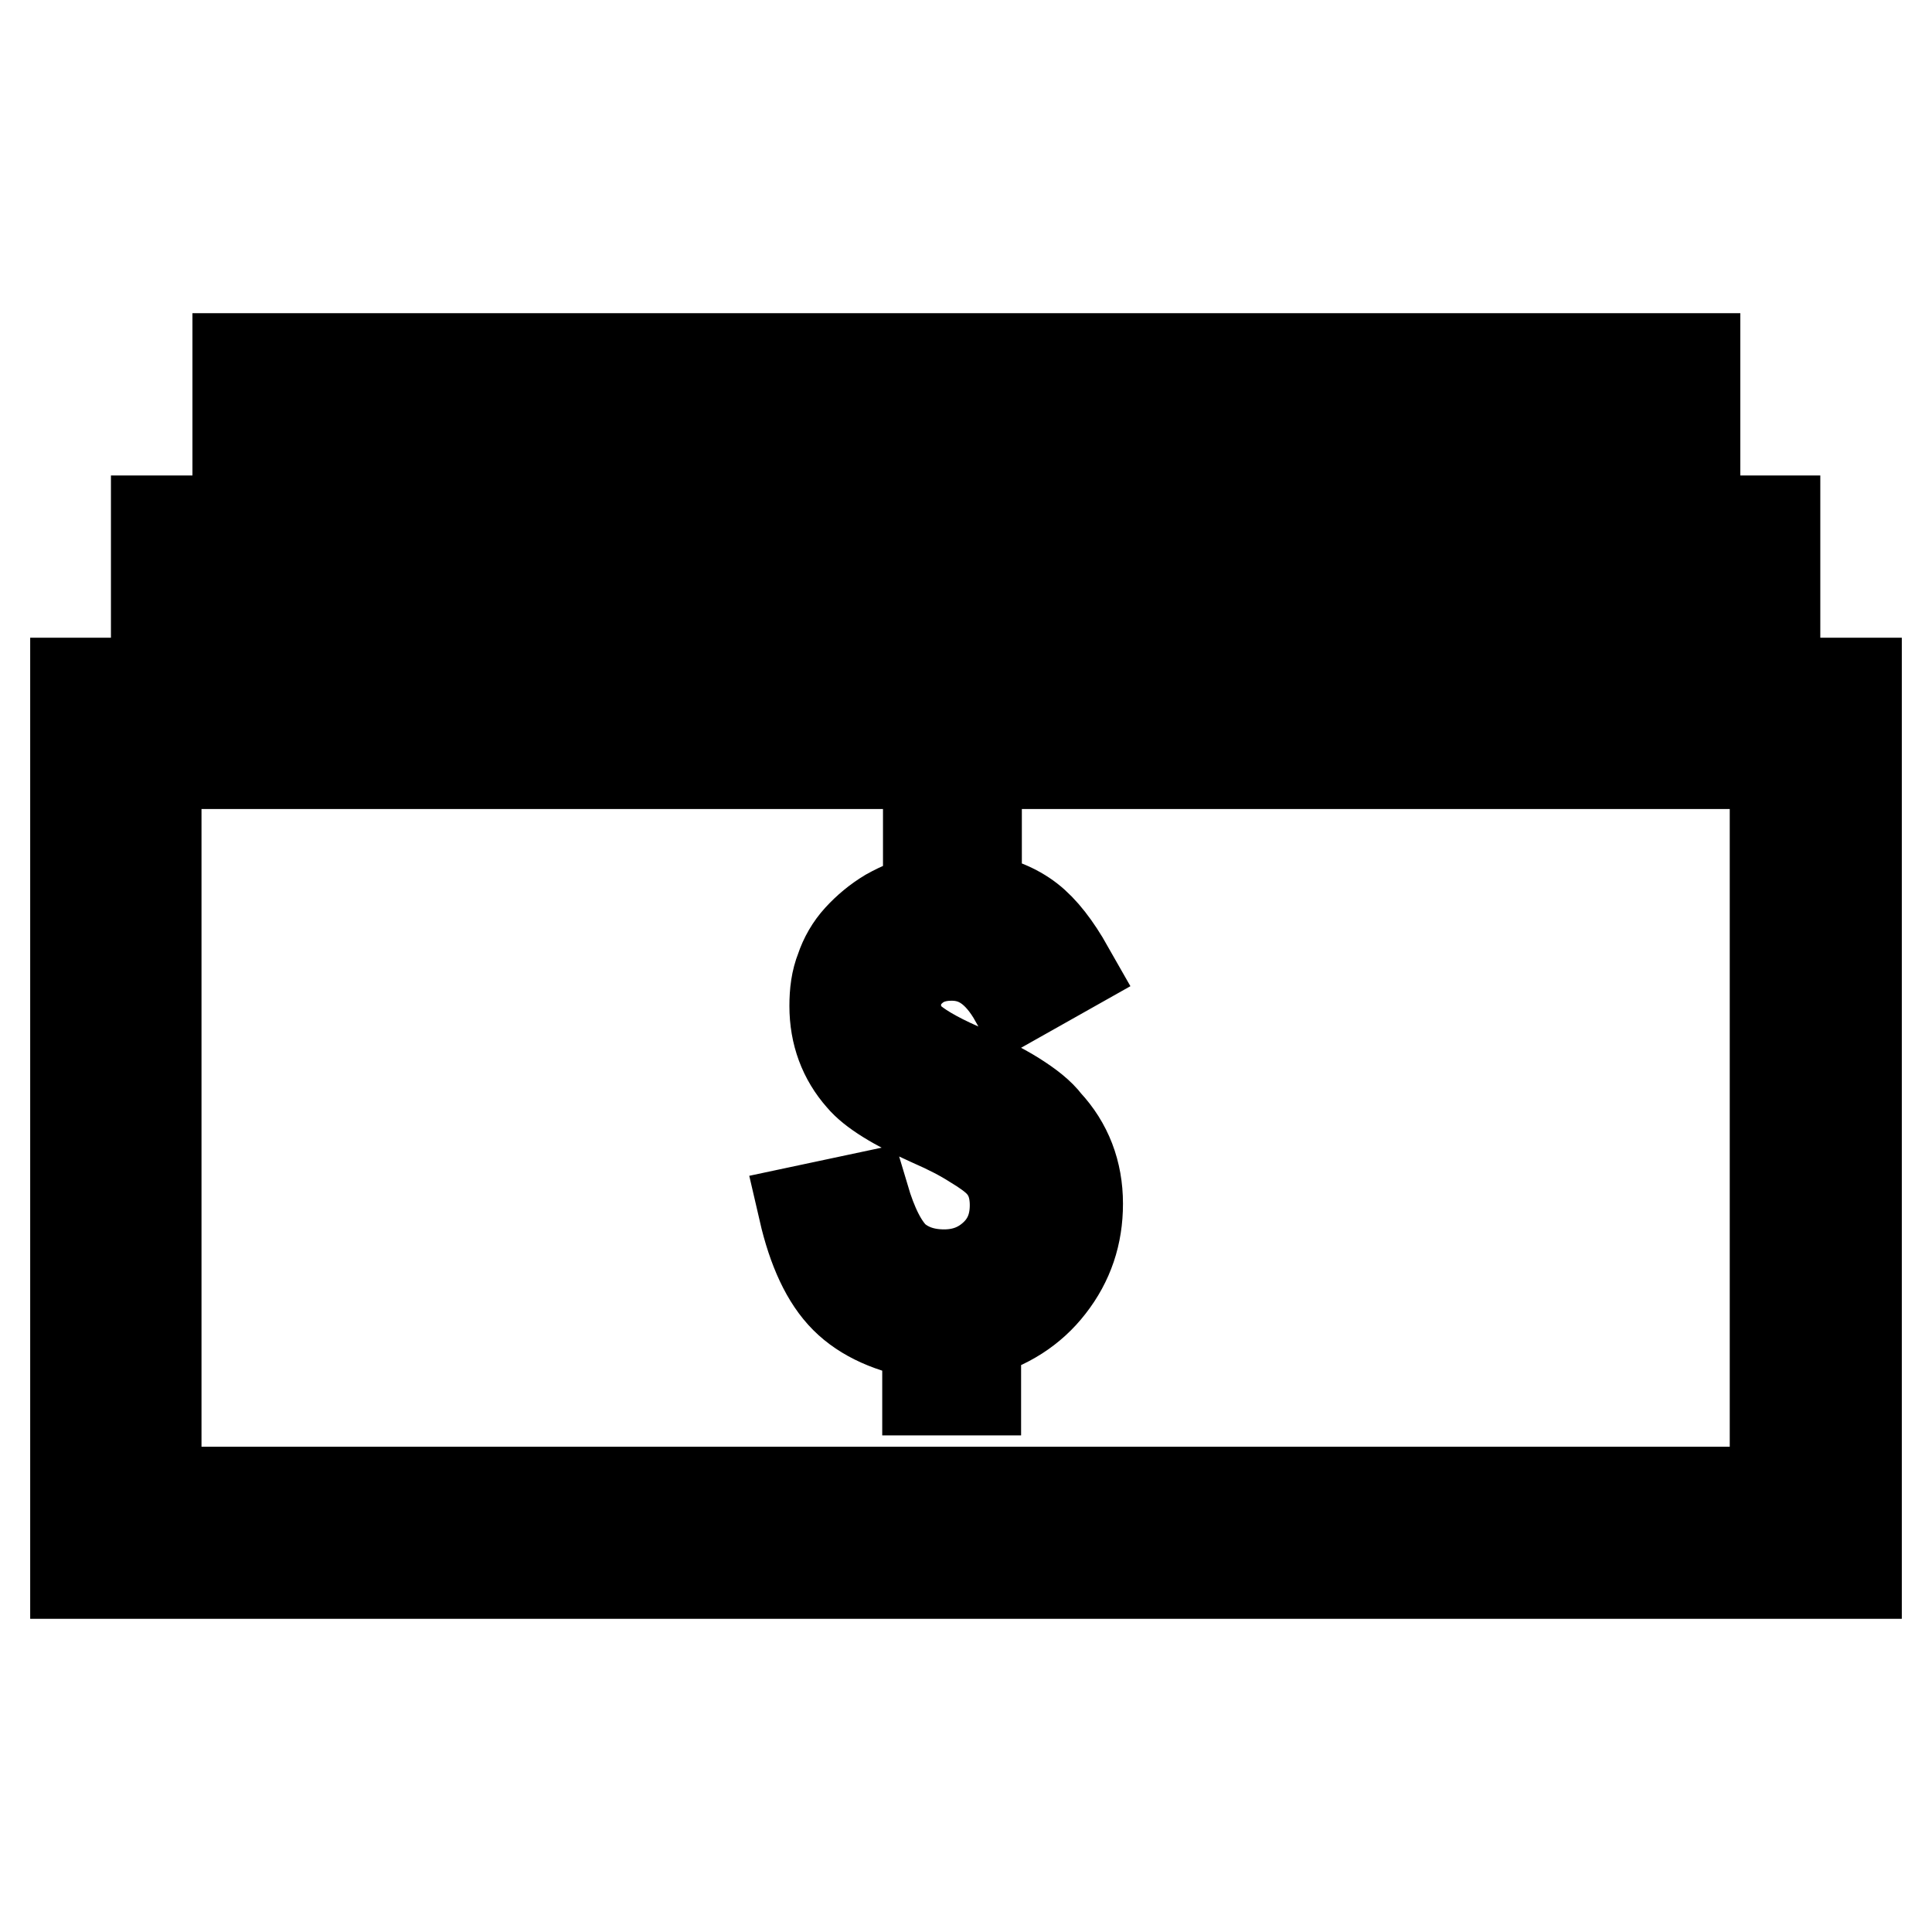 <?xml version="1.0" encoding="utf-8"?>
<!-- Svg Vector Icons : http://www.onlinewebfonts.com/icon -->
<!DOCTYPE svg PUBLIC "-//W3C//DTD SVG 1.1//EN" "http://www.w3.org/Graphics/SVG/1.1/DTD/svg11.dtd">
<svg version="1.1" xmlns="http://www.w3.org/2000/svg" xmlns:xlink="http://www.w3.org/1999/xlink" x="0px" y="0px" viewBox="0 0 256 256" enable-background="new 0 0 256 256" xml:space="preserve">
<g> <path stroke-width="12" fill-opacity="0" stroke="#000000"  d="M10,208.5h236v-118H10V208.5z M20.7,101.2h214.5v96.5H20.7V101.2z M20.7,69h214.5v10.7H20.7V69L20.7,69z  M31.5,47.5h193.1v10.7H31.5V47.5z M134.5,145.3c-1.9-1.2-4.4-2.4-7.3-3.8c-3.4-1.5-5.7-2.9-6.8-4c-1.1-1.1-1.7-2.6-1.7-4.3 c0-1.9,0.7-3.5,2.1-4.7c1.4-1.3,3.2-1.9,5.3-1.9c3.5,0,6.2,1.9,8.4,5.8l7.1-4c-1.7-3-3.4-5.2-5.2-6.6c-1.8-1.4-4.2-2.4-7-2.8v-7.1 H123v7.1c-2,0.5-3.7,1.2-5.3,2.1c-1.5,0.9-2.8,2-3.9,3.2c-1.1,1.2-1.9,2.6-2.4,4.1c-0.6,1.5-0.8,3.1-0.8,4.9c0,3.7,1.2,6.9,3.5,9.5 c1.5,1.8,4.6,3.7,9.3,5.8c2.3,1,4.2,2,5.6,2.9c1.5,0.9,2.6,1.7,3.3,2.4c1.5,1.5,2.2,3.4,2.2,5.8c0,2.7-0.9,4.9-2.7,6.6 c-1.8,1.7-4,2.6-6.7,2.6c-2.7,0-4.9-0.8-6.6-2.3c-1.6-1.6-2.9-4.2-4-7.9l-8,1.7c1.2,5.2,3,9.1,5.5,11.6c2.5,2.5,6.1,4.1,10.9,4.9 v7.3h6.4v-7.5c4.1-1.1,7.4-3.2,9.8-6.3c2.5-3.2,3.7-6.8,3.7-10.9c0-4.2-1.4-7.8-4.1-10.7C137.8,147.6,136.4,146.5,134.5,145.3z"/></g>
</svg>